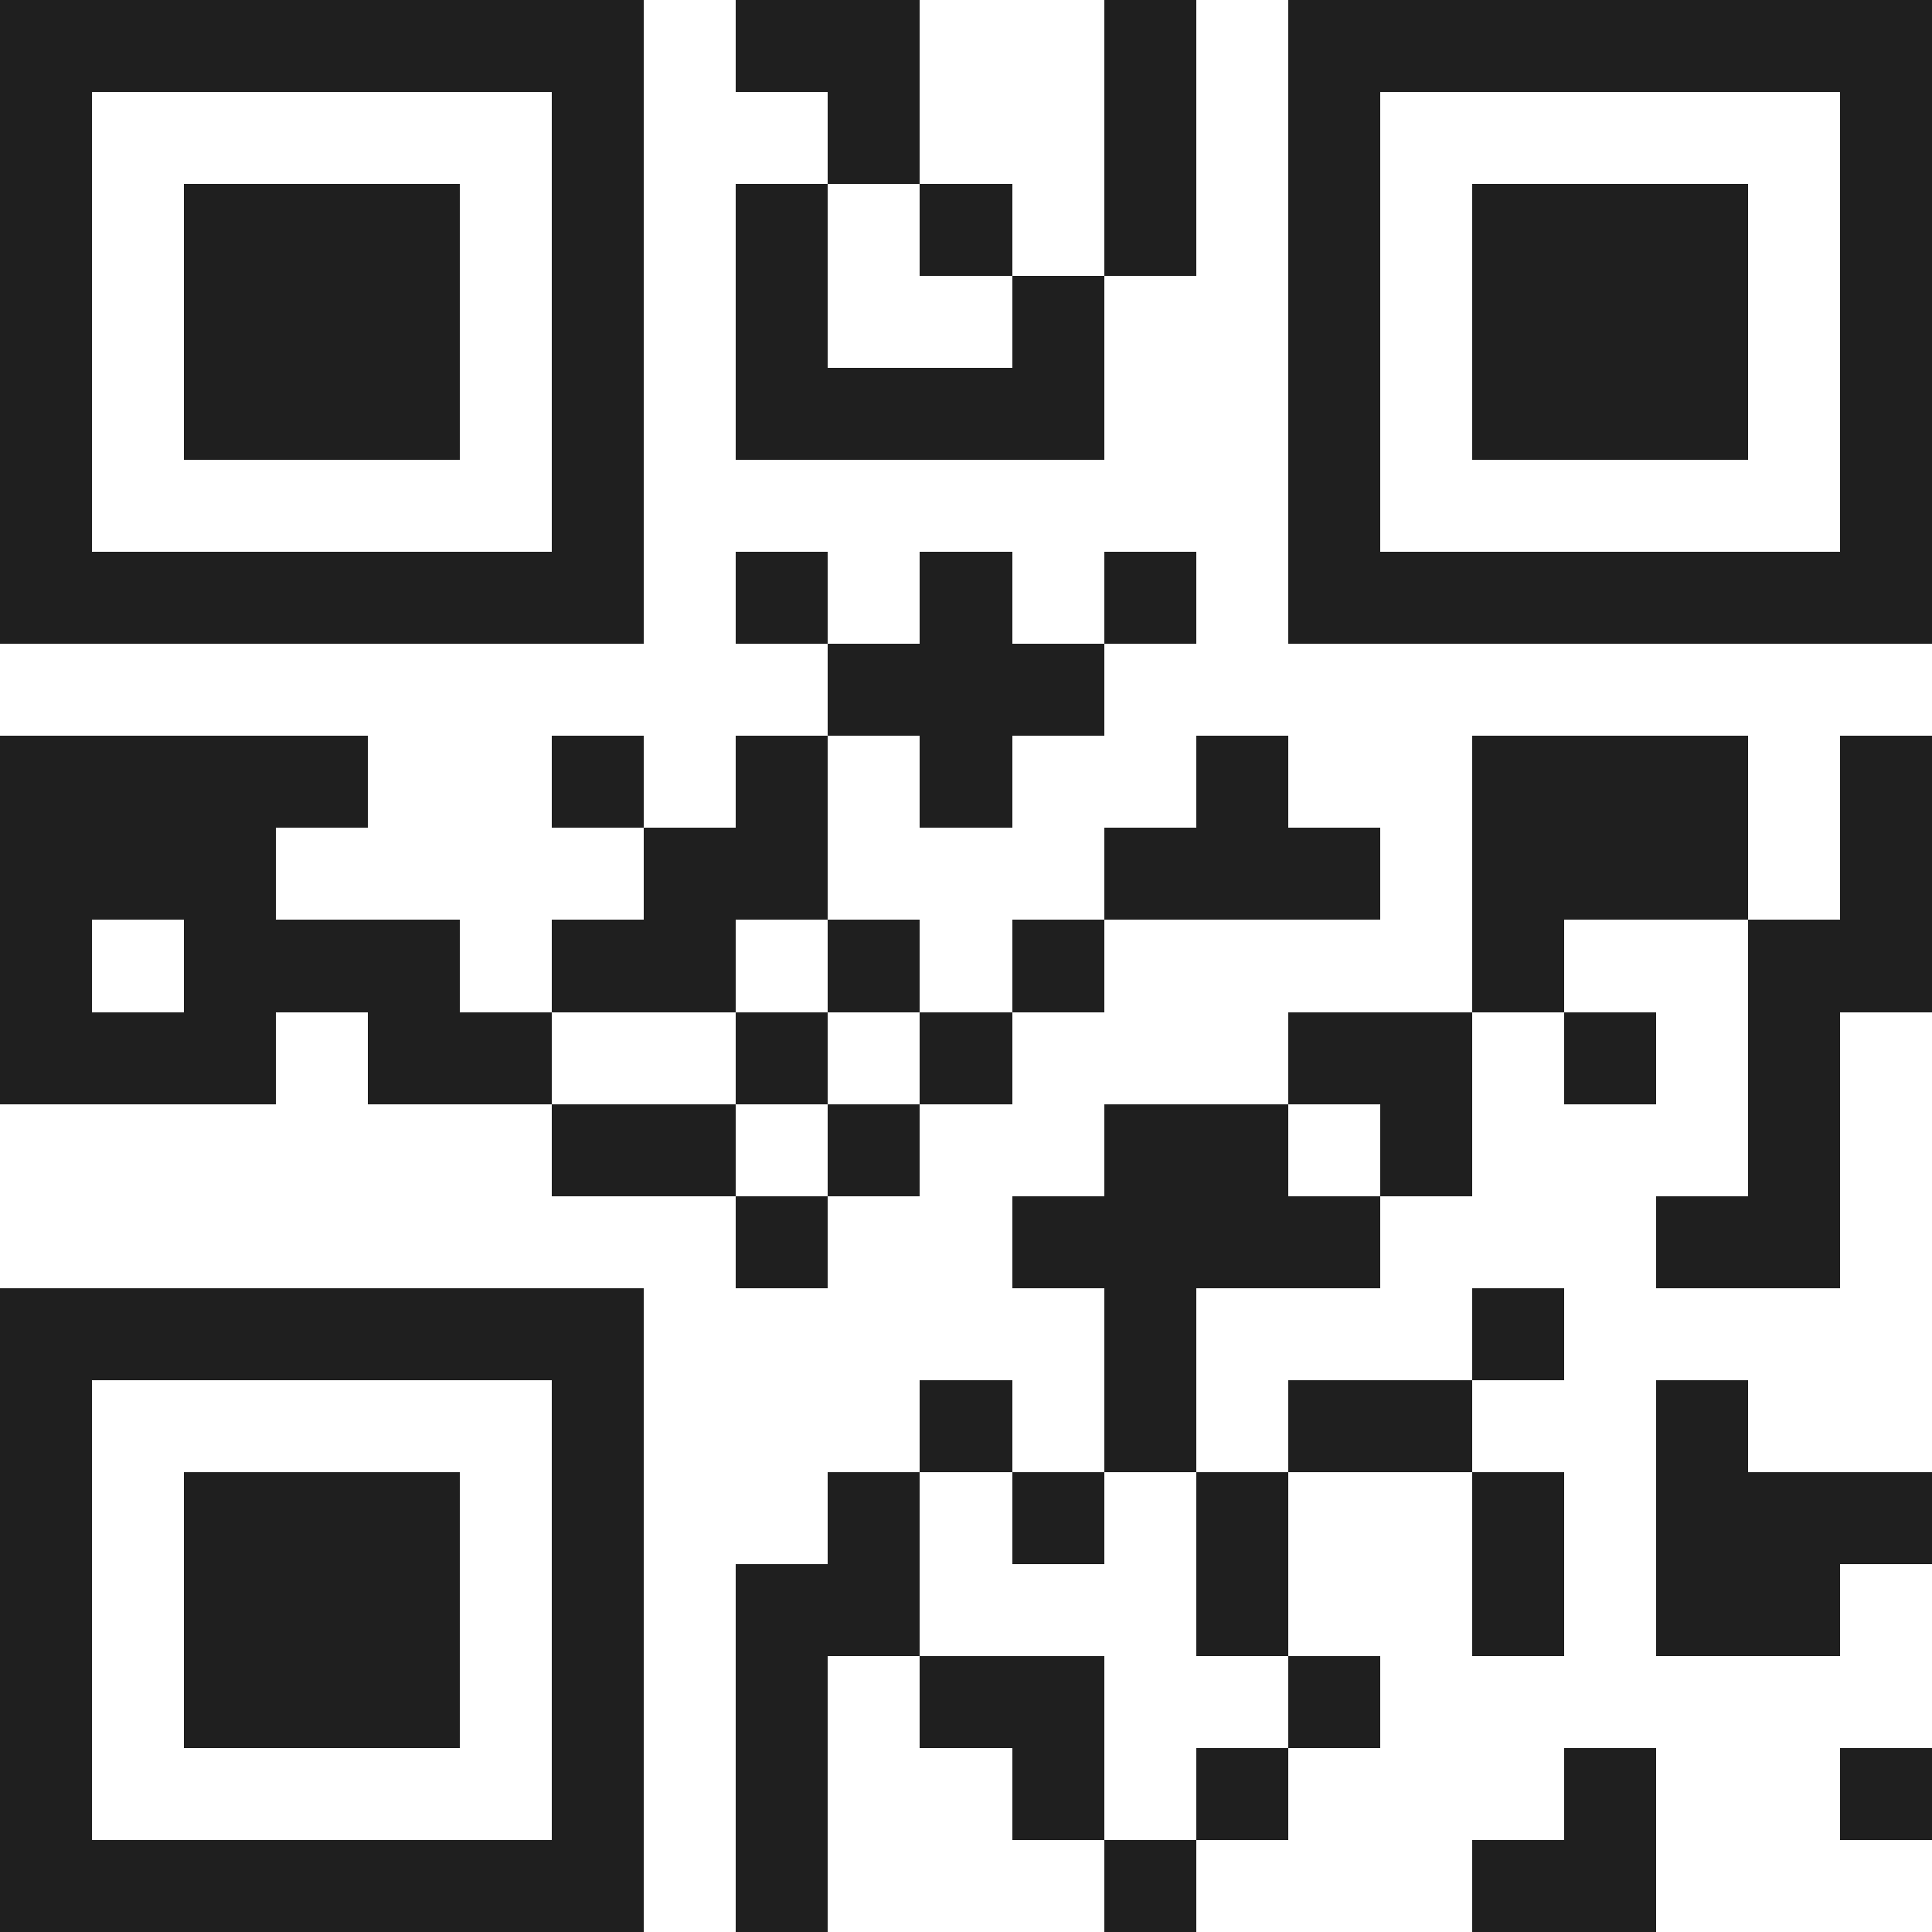 <svg xmlns="http://www.w3.org/2000/svg" viewBox="0 0 21 21" shape-rendering="crispEdges"><path fill="#ffffff" d="M0 0h21v21H0z"/><path stroke="#1f1f1f" d="M0 0.5h7m1 0h2m2 0h1m1 0h7M0 1.5h1m5 0h1m2 0h1m2 0h1m1 0h1m5 0h1M0 2.5h1m1 0h3m1 0h1m1 0h1m1 0h1m1 0h1m1 0h1m1 0h3m1 0h1M0 3.5h1m1 0h3m1 0h1m1 0h1m2 0h1m2 0h1m1 0h3m1 0h1M0 4.5h1m1 0h3m1 0h1m1 0h4m2 0h1m1 0h3m1 0h1M0 5.5h1m5 0h1m7 0h1m5 0h1M0 6.5h7m1 0h1m1 0h1m1 0h1m1 0h7M9 7.5h3M0 8.5h4m2 0h1m1 0h1m1 0h1m2 0h1m2 0h3m1 0h1M0 9.5h3m4 0h2m3 0h3m1 0h3m1 0h1M0 10.5h1m1 0h3m1 0h2m1 0h1m1 0h1m4 0h1m2 0h2M0 11.5h3m1 0h2m2 0h1m1 0h1m3 0h2m1 0h1m1 0h1M6 12.5h2m1 0h1m2 0h2m1 0h1m3 0h1M8 13.5h1m2 0h4m3 0h2M0 14.5h7m5 0h1m3 0h1M0 15.5h1m5 0h1m3 0h1m1 0h1m1 0h2m2 0h1M0 16.5h1m1 0h3m1 0h1m2 0h1m1 0h1m1 0h1m2 0h1m1 0h3M0 17.5h1m1 0h3m1 0h1m1 0h2m3 0h1m2 0h1m1 0h2M0 18.5h1m1 0h3m1 0h1m1 0h1m1 0h2m2 0h1M0 19.5h1m5 0h1m1 0h1m2 0h1m1 0h1m3 0h1m2 0h1M0 20.5h7m1 0h1m3 0h1m3 0h2"/></svg>
